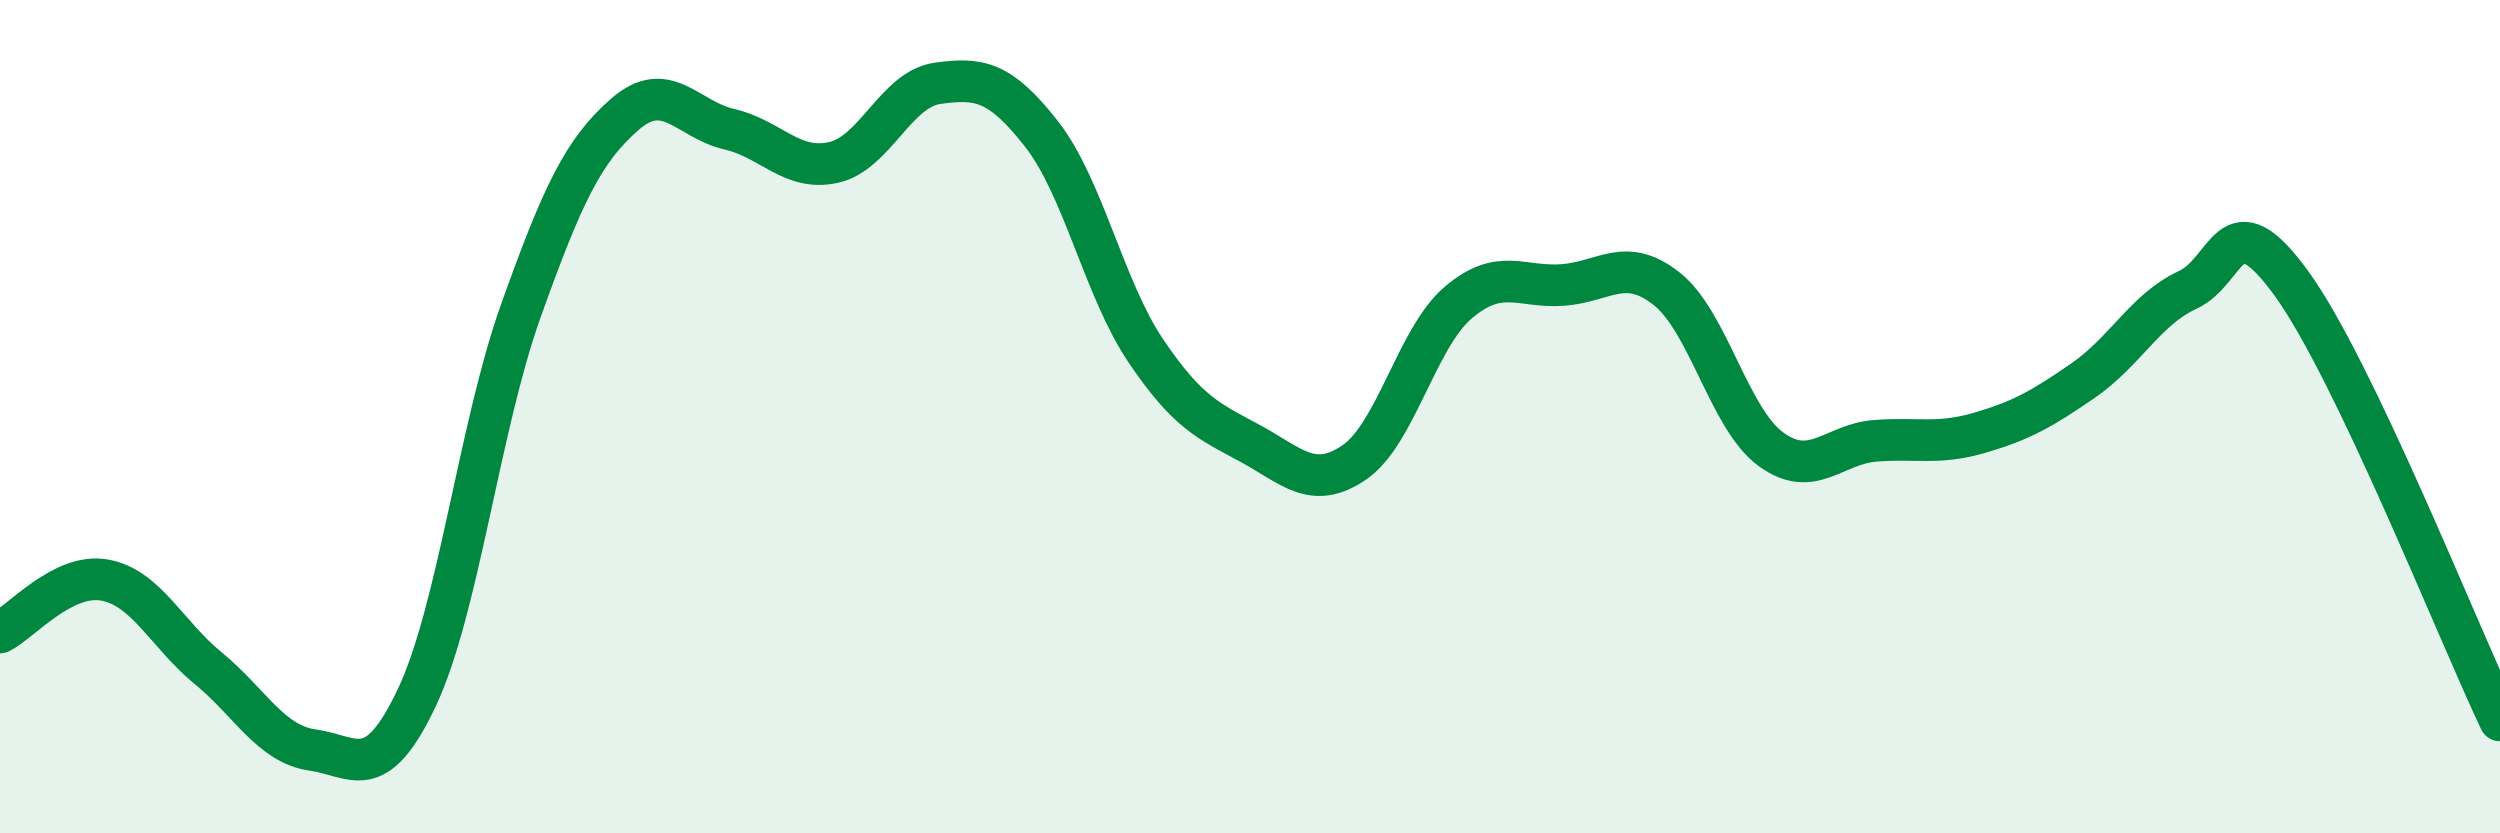 
    <svg width="60" height="20" viewBox="0 0 60 20" xmlns="http://www.w3.org/2000/svg">
      <path
        d="M 0,15.18 C 0.5,14.93 1.5,13.75 2.5,13.92 C 3.5,14.09 4,15.22 5,16.04 C 6,16.86 6.5,17.86 7.5,18 C 8.5,18.14 9,18.86 10,16.75 C 11,14.64 11.5,10.26 12.5,7.46 C 13.5,4.66 14,3.61 15,2.74 C 16,1.87 16.5,2.87 17.5,3.1 C 18.5,3.33 19,4.12 20,3.9 C 21,3.68 21.5,2.14 22.5,2 C 23.5,1.86 24,1.94 25,3.22 C 26,4.5 26.5,6.94 27.5,8.42 C 28.5,9.9 29,10.1 30,10.64 C 31,11.18 31.5,11.78 32.5,11.1 C 33.5,10.42 34,8.11 35,7.26 C 36,6.41 36.5,6.91 37.5,6.84 C 38.5,6.77 39,6.14 40,6.93 C 41,7.72 41.5,10.05 42.5,10.78 C 43.5,11.51 44,10.66 45,10.58 C 46,10.5 46.5,10.68 47.5,10.39 C 48.5,10.1 49,9.82 50,9.13 C 51,8.44 51.5,7.42 52.5,6.96 C 53.5,6.5 53.5,4.74 55,6.81 C 56.5,8.88 59,15.19 60,17.29L60 20L0 20Z"
        fill="#008740"
        opacity="0.1"
        stroke-linecap="round"
        stroke-linejoin="round"
      />
      <path
        d="M 0,15.18 C 0.5,14.93 1.5,13.75 2.5,13.92 C 3.5,14.09 4,15.22 5,16.04 C 6,16.86 6.5,17.86 7.5,18 C 8.5,18.14 9,18.86 10,16.75 C 11,14.64 11.5,10.26 12.5,7.46 C 13.5,4.66 14,3.61 15,2.74 C 16,1.87 16.5,2.87 17.5,3.1 C 18.5,3.33 19,4.12 20,3.9 C 21,3.68 21.5,2.14 22.5,2 C 23.5,1.86 24,1.94 25,3.22 C 26,4.5 26.5,6.94 27.5,8.42 C 28.5,9.9 29,10.1 30,10.64 C 31,11.18 31.5,11.78 32.5,11.1 C 33.5,10.42 34,8.11 35,7.26 C 36,6.41 36.5,6.91 37.5,6.84 C 38.5,6.77 39,6.14 40,6.93 C 41,7.72 41.5,10.05 42.5,10.78 C 43.5,11.51 44,10.66 45,10.58 C 46,10.5 46.5,10.68 47.5,10.39 C 48.5,10.1 49,9.82 50,9.13 C 51,8.44 51.5,7.42 52.5,6.96 C 53.5,6.5 53.5,4.74 55,6.81 C 56.5,8.88 59,15.19 60,17.29"
        stroke="#008740"
        stroke-width="1"
        fill="none"
        stroke-linecap="round"
        stroke-linejoin="round"
      />
    </svg>
  